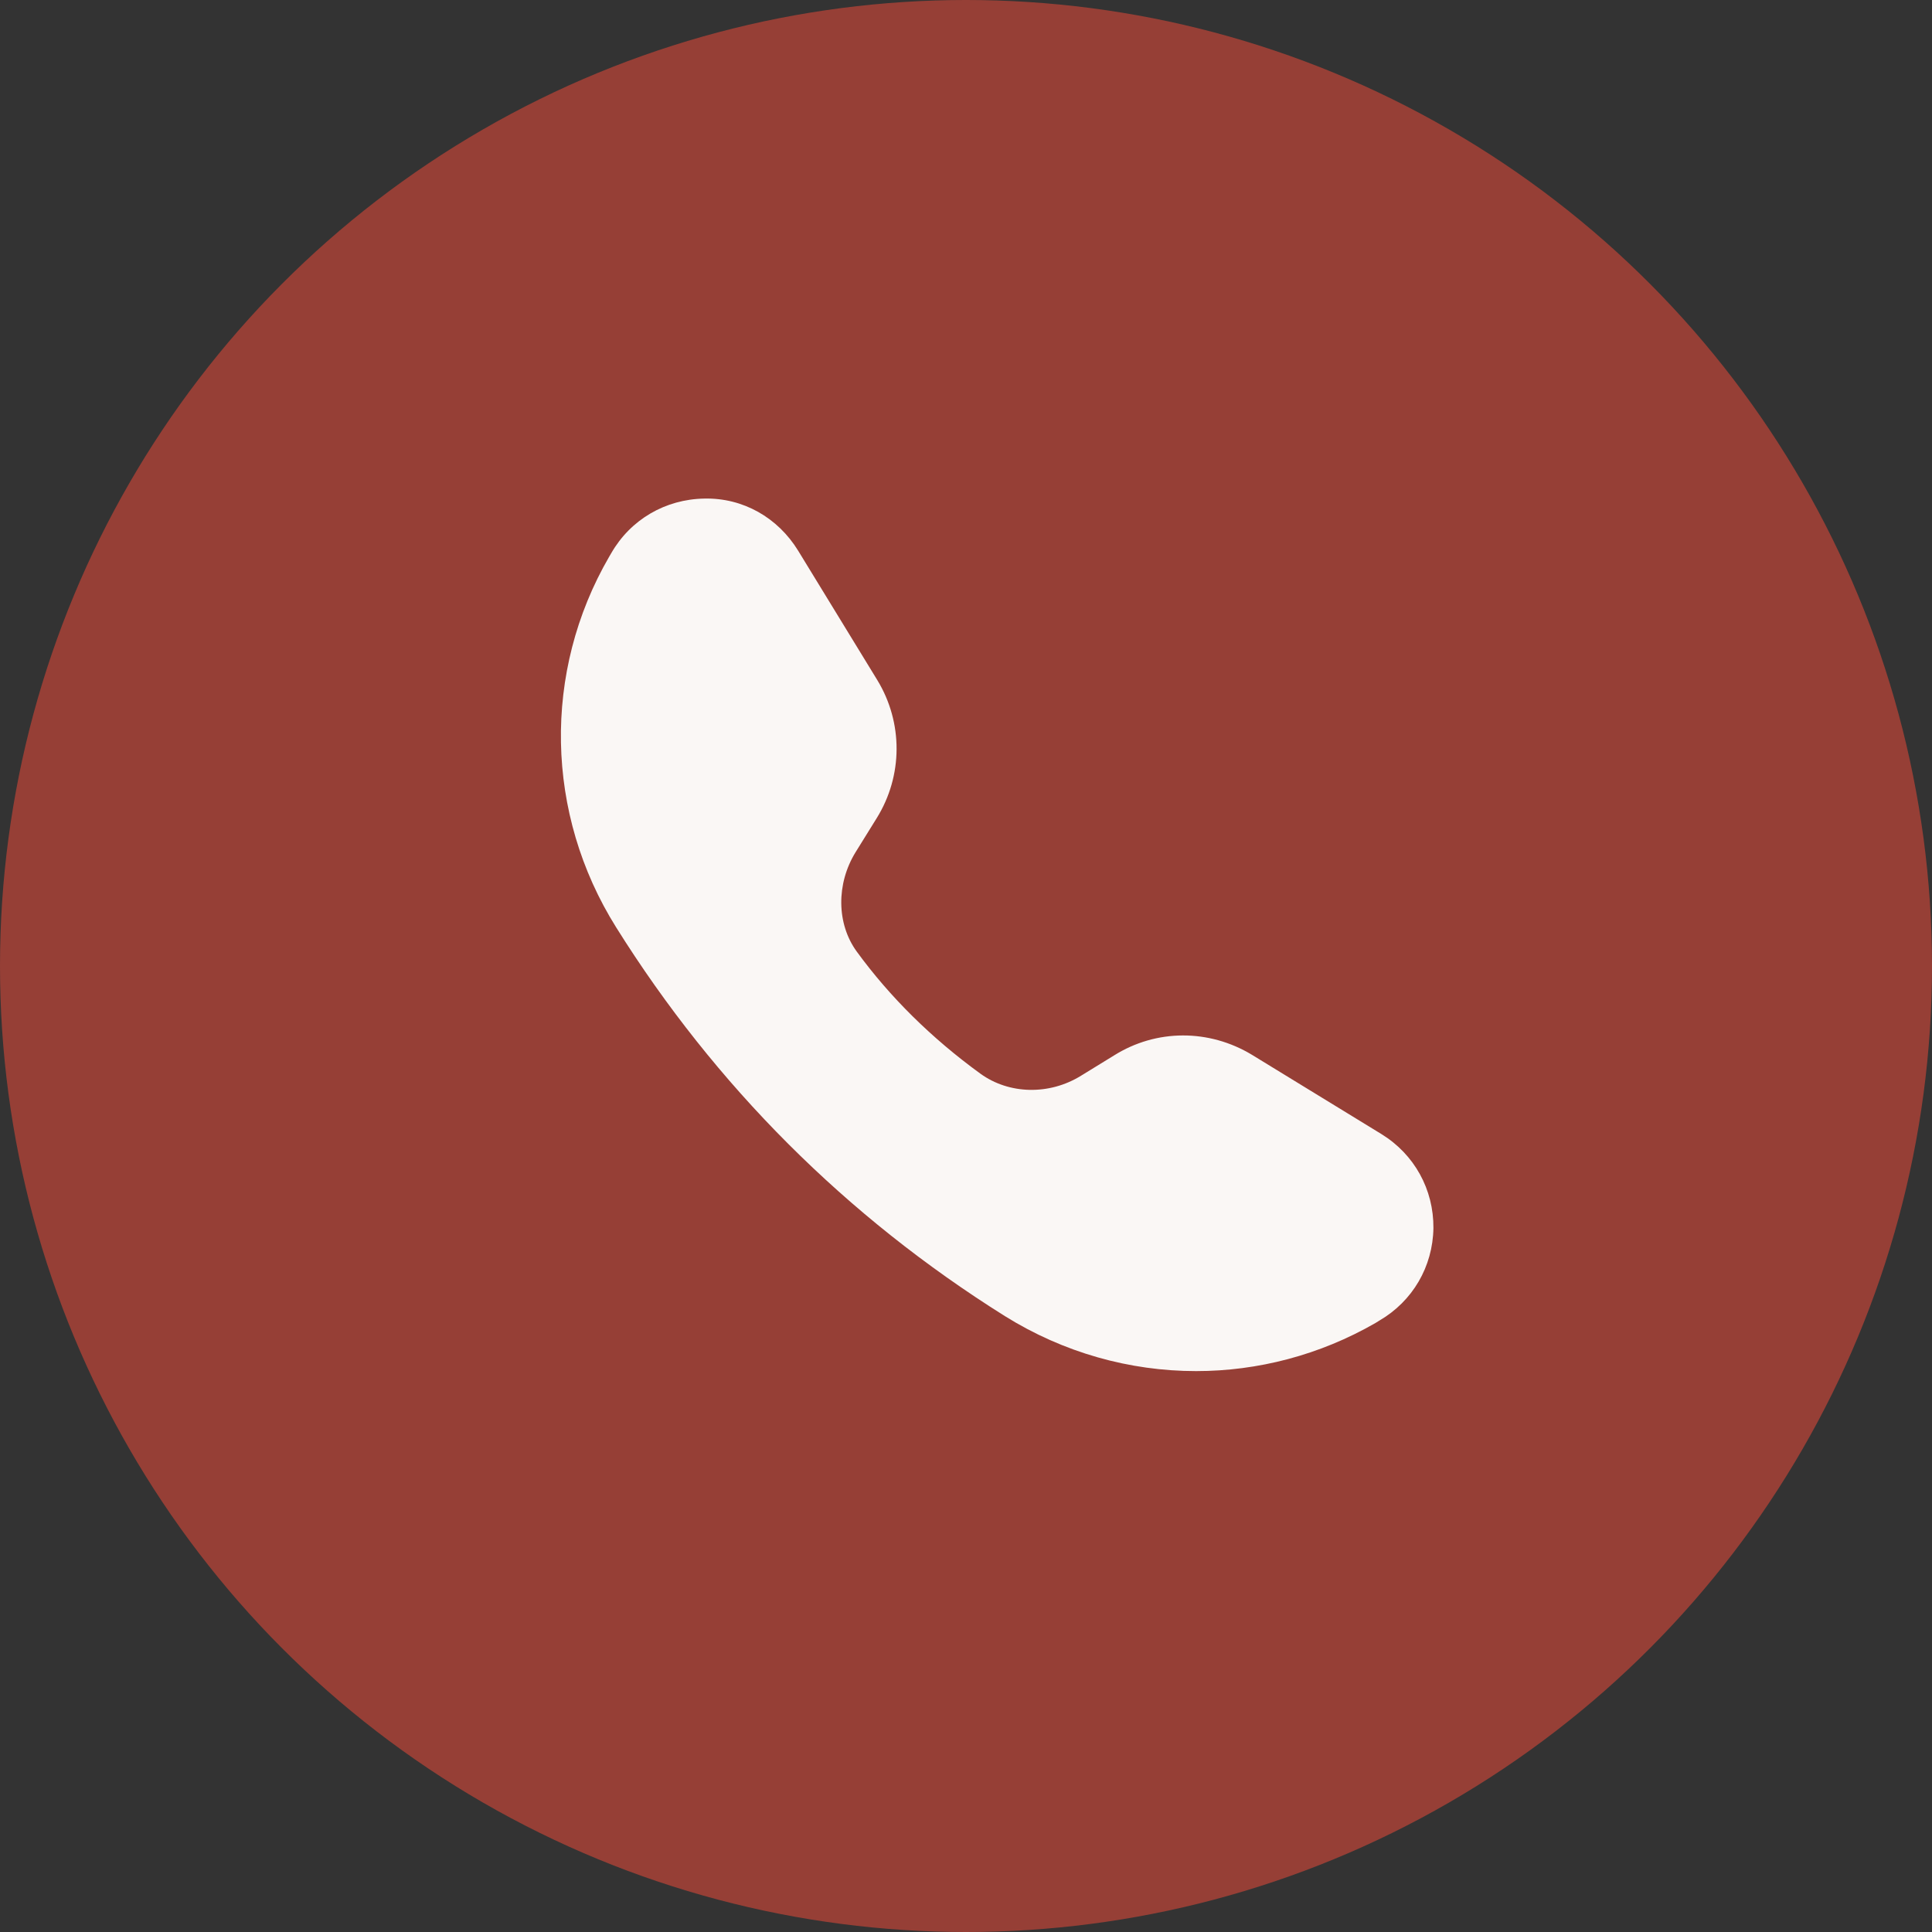 <svg width="31" height="31" viewBox="0 0 31 31" fill="none" xmlns="http://www.w3.org/2000/svg">
<rect x="0" y="0" width="31" height="31" fill="#333333" stroke="none"/>
<circle cx="15.5" cy="15.5" r="15.5" fill="#963F36"/>
<path d="M22.166 18.197L20.09 16.926C19.401 16.509 18.553 16.509 17.874 16.936L17.345 17.261C16.836 17.576 16.191 17.561 15.73 17.227C14.949 16.659 14.28 16 13.746 15.267C13.422 14.821 13.417 14.181 13.727 13.676L14.067 13.128C14.489 12.449 14.493 11.595 14.076 10.911L12.806 8.835C12.481 8.306 11.923 7.986 11.302 8C10.677 8.01 10.119 8.335 9.809 8.874L9.775 8.932C8.703 10.78 8.746 13.06 9.886 14.879C11.477 17.421 13.577 19.521 16.123 21.117C17.064 21.704 18.126 22 19.193 22C20.182 22 21.176 21.743 22.069 21.229L22.132 21.19C22.665 20.88 22.99 20.326 23 19.706C23.005 19.085 22.694 18.522 22.166 18.197H22.166Z" fill="#FAF7F5"/>
</svg>
